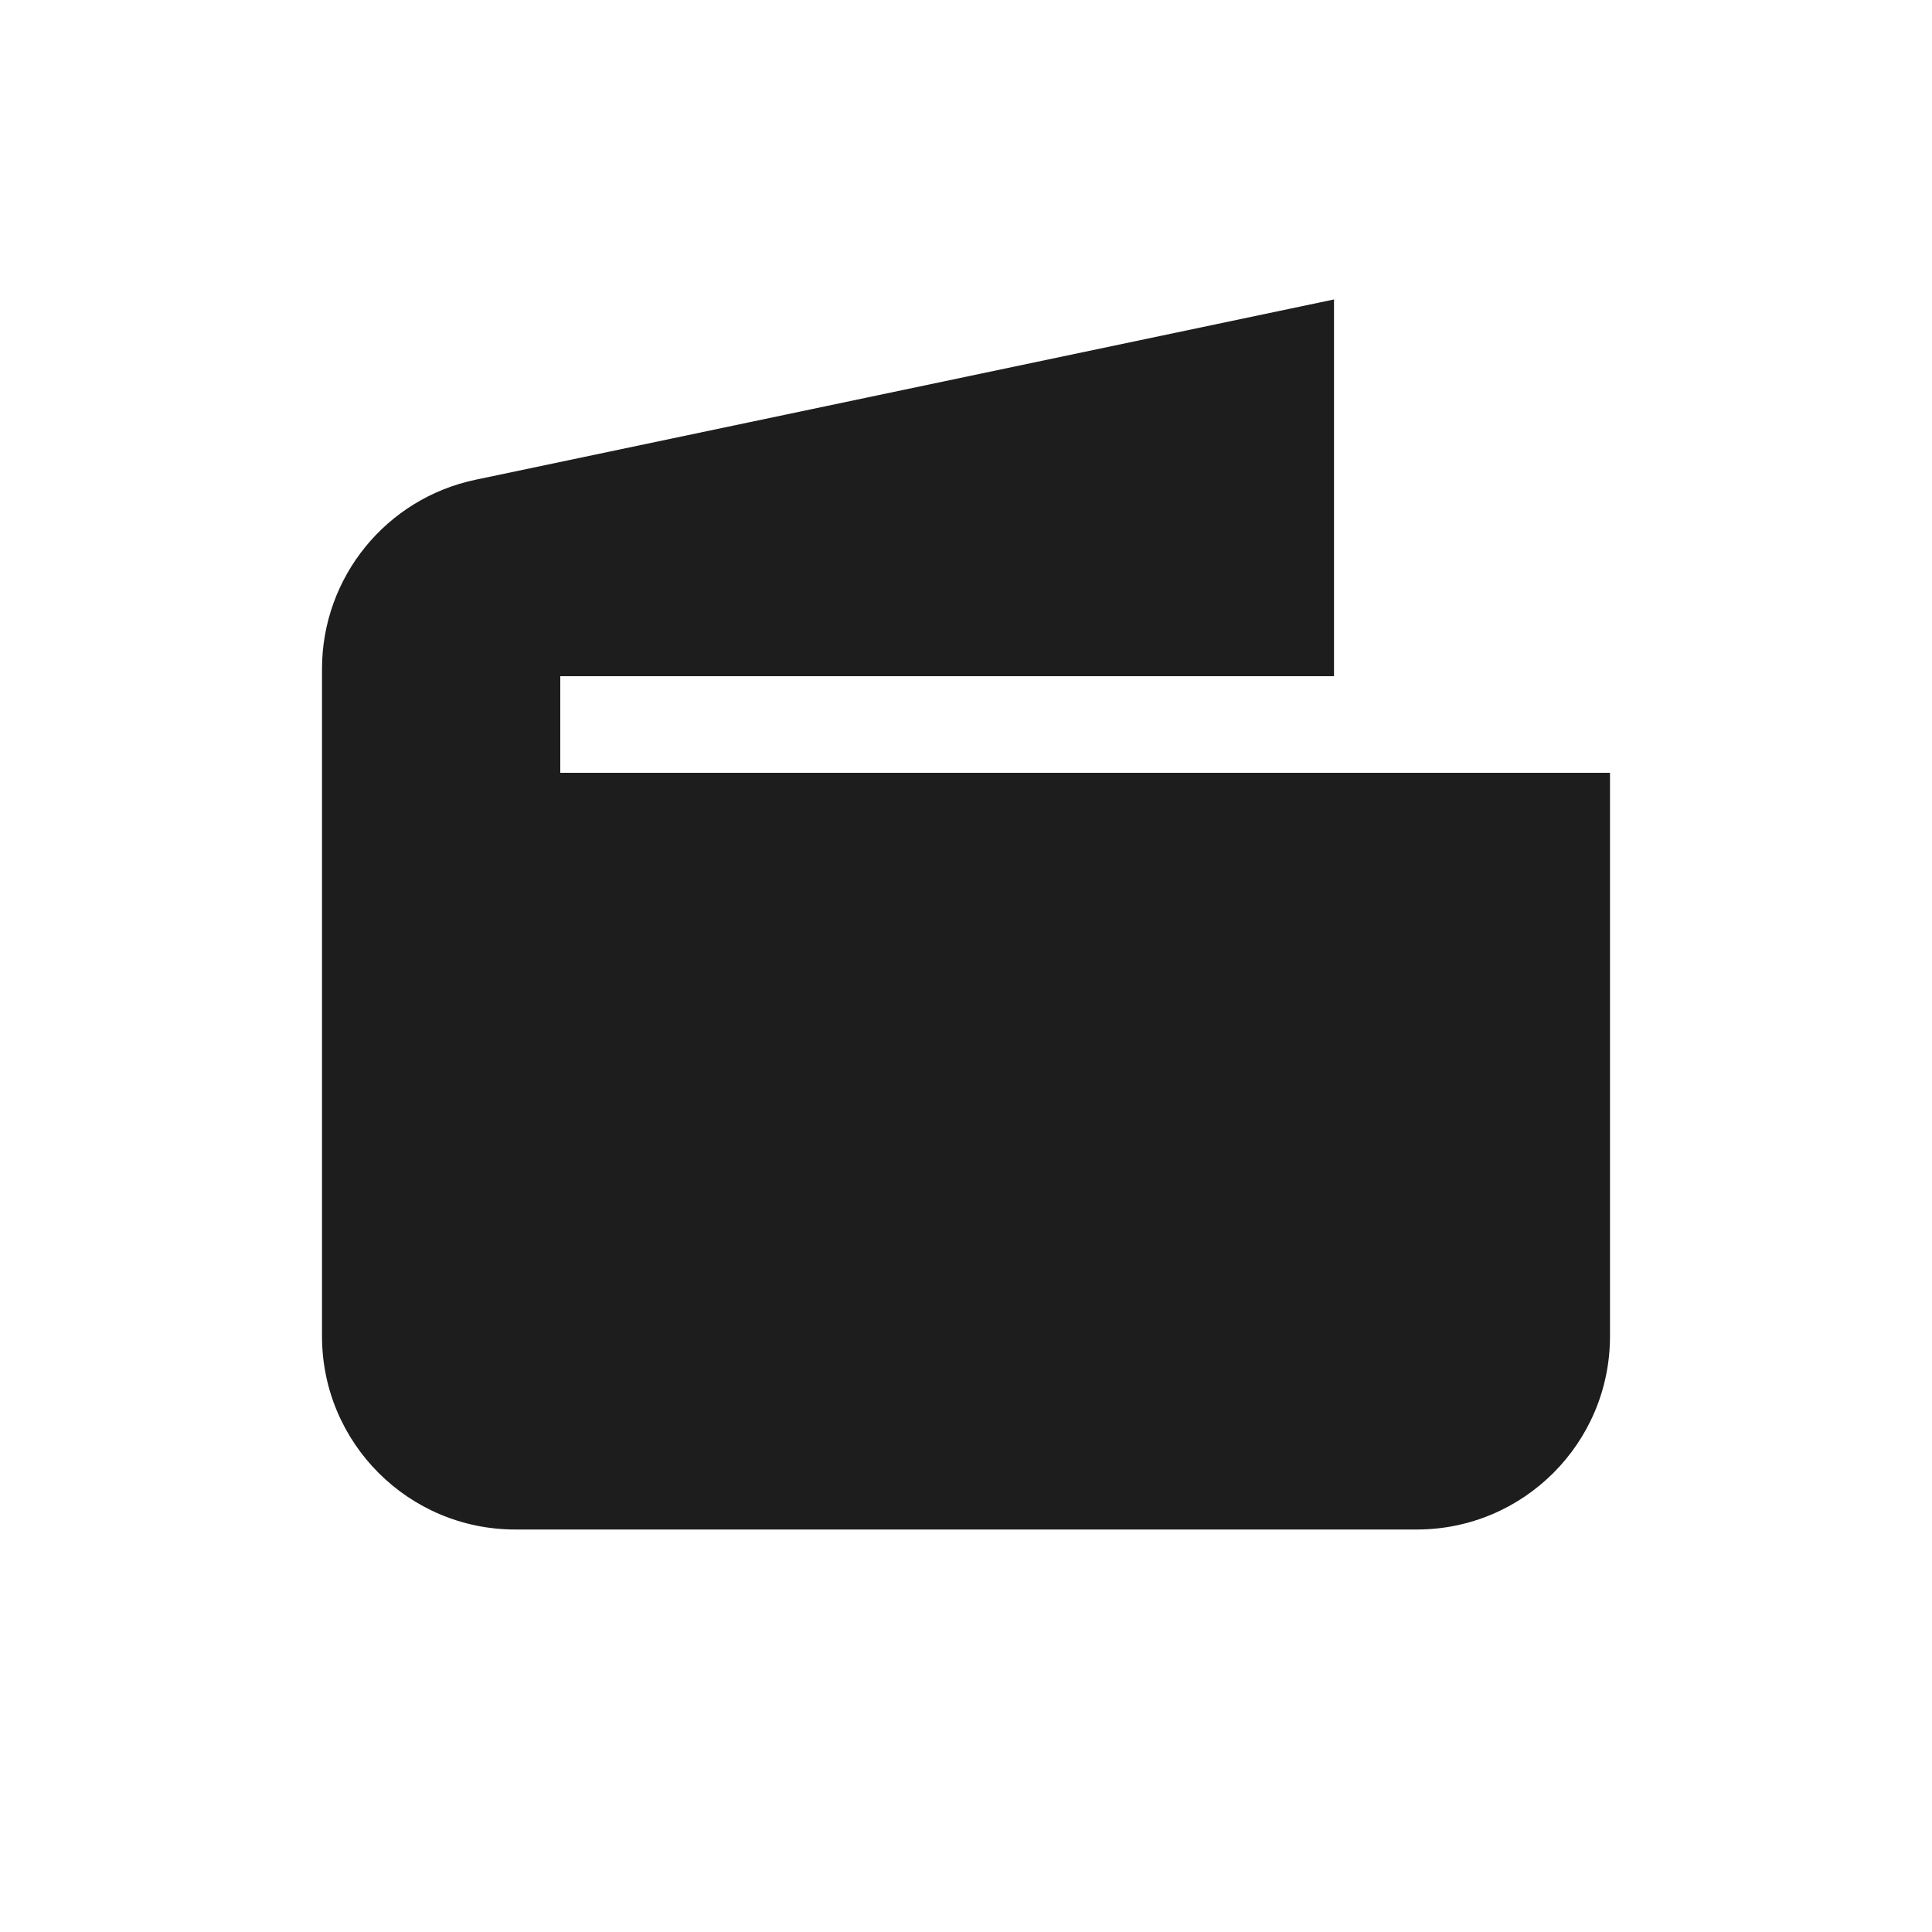 <svg width="100" height="100" viewBox="0 0 100 100" fill="none" xmlns="http://www.w3.org/2000/svg">
<path fill-rule="evenodd" clip-rule="evenodd" d="M24.612 24.832C19.982 25.804 16.667 29.887 16.667 34.618V69.167C16.667 74.689 21.144 79.167 26.667 79.167H73.333C78.856 79.167 83.333 74.689 83.333 69.167V40C83.322 40 83.31 40 83.298 40H32.702H29V37.5V35H32.702H69.048V15.5L24.612 24.832Z" fill="#1D1D1D"/>
</svg>
